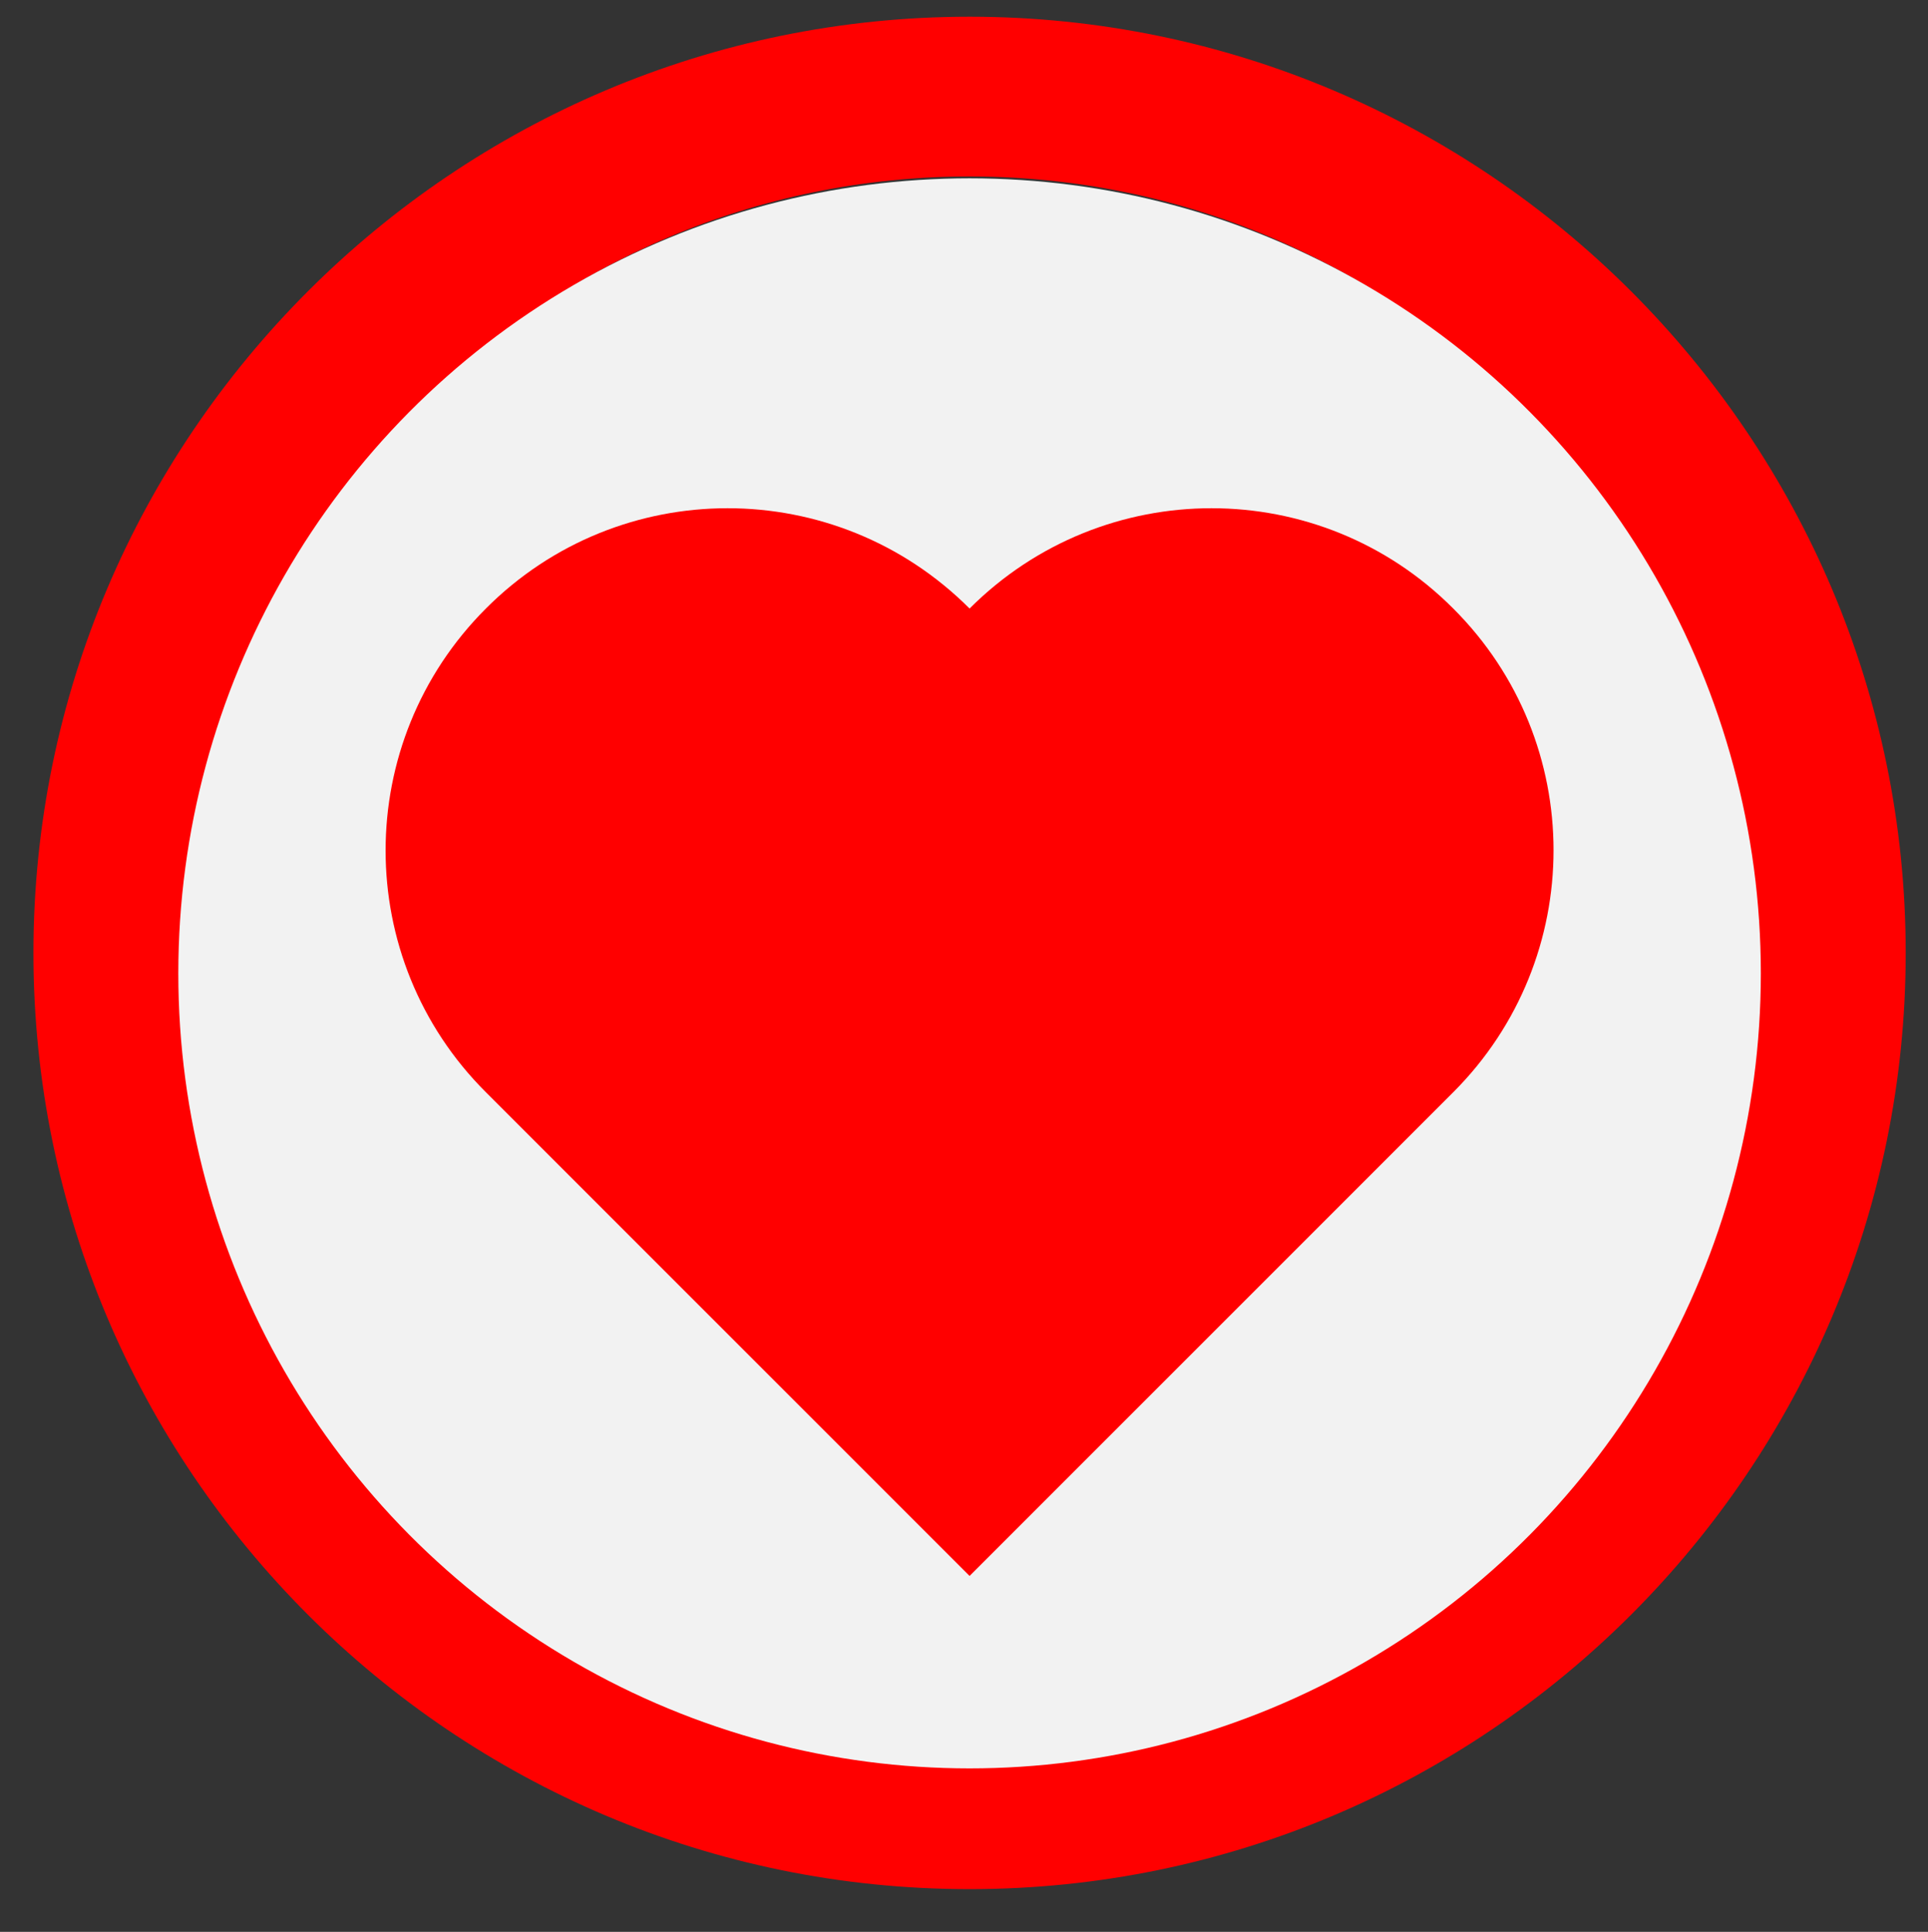 <?xml version="1.0" encoding="utf-8"?>
<!-- Generator: Adobe Illustrator 27.0.0, SVG Export Plug-In . SVG Version: 6.00 Build 0)  -->
<svg version="1.2" baseProfile="tiny" id="Layer_1" xmlns="http://www.w3.org/2000/svg" xmlns:xlink="http://www.w3.org/1999/xlink"
	 x="0px" y="0px" viewBox="0 0 519 520" overflow="visible" xml:space="preserve">
<rect x="0" y="0" width="519" height="520" fill="#333333" stroke="none"/>
<path fill="#FF0000" d="M261,508.5c-139,0-252-113-252-252s113.1-252,252-252s252,113.1,252,252S400,508.5,261,508.5z M261,47.5
	c-115.2,0-209,93.8-209,209s93.8,209,209,209c115.2,0,209-93.8,209-209S376.2,47.5,261,47.5z"/>
<ellipse fill="#F2F2F2" cx="261" cy="262" rx="213" ry="214"/>
<path fill="#FF0000" d="M261,163.8L261,163.8c-36-36-94.3-36-130.2,0c-36,36-36,94.3,0,130.2L261,424.2L391.2,294v0
	c36-36,36-94.3,0-130.2C355.3,127.8,297,127.8,261,163.8L261,163.8z"/>
</svg>
